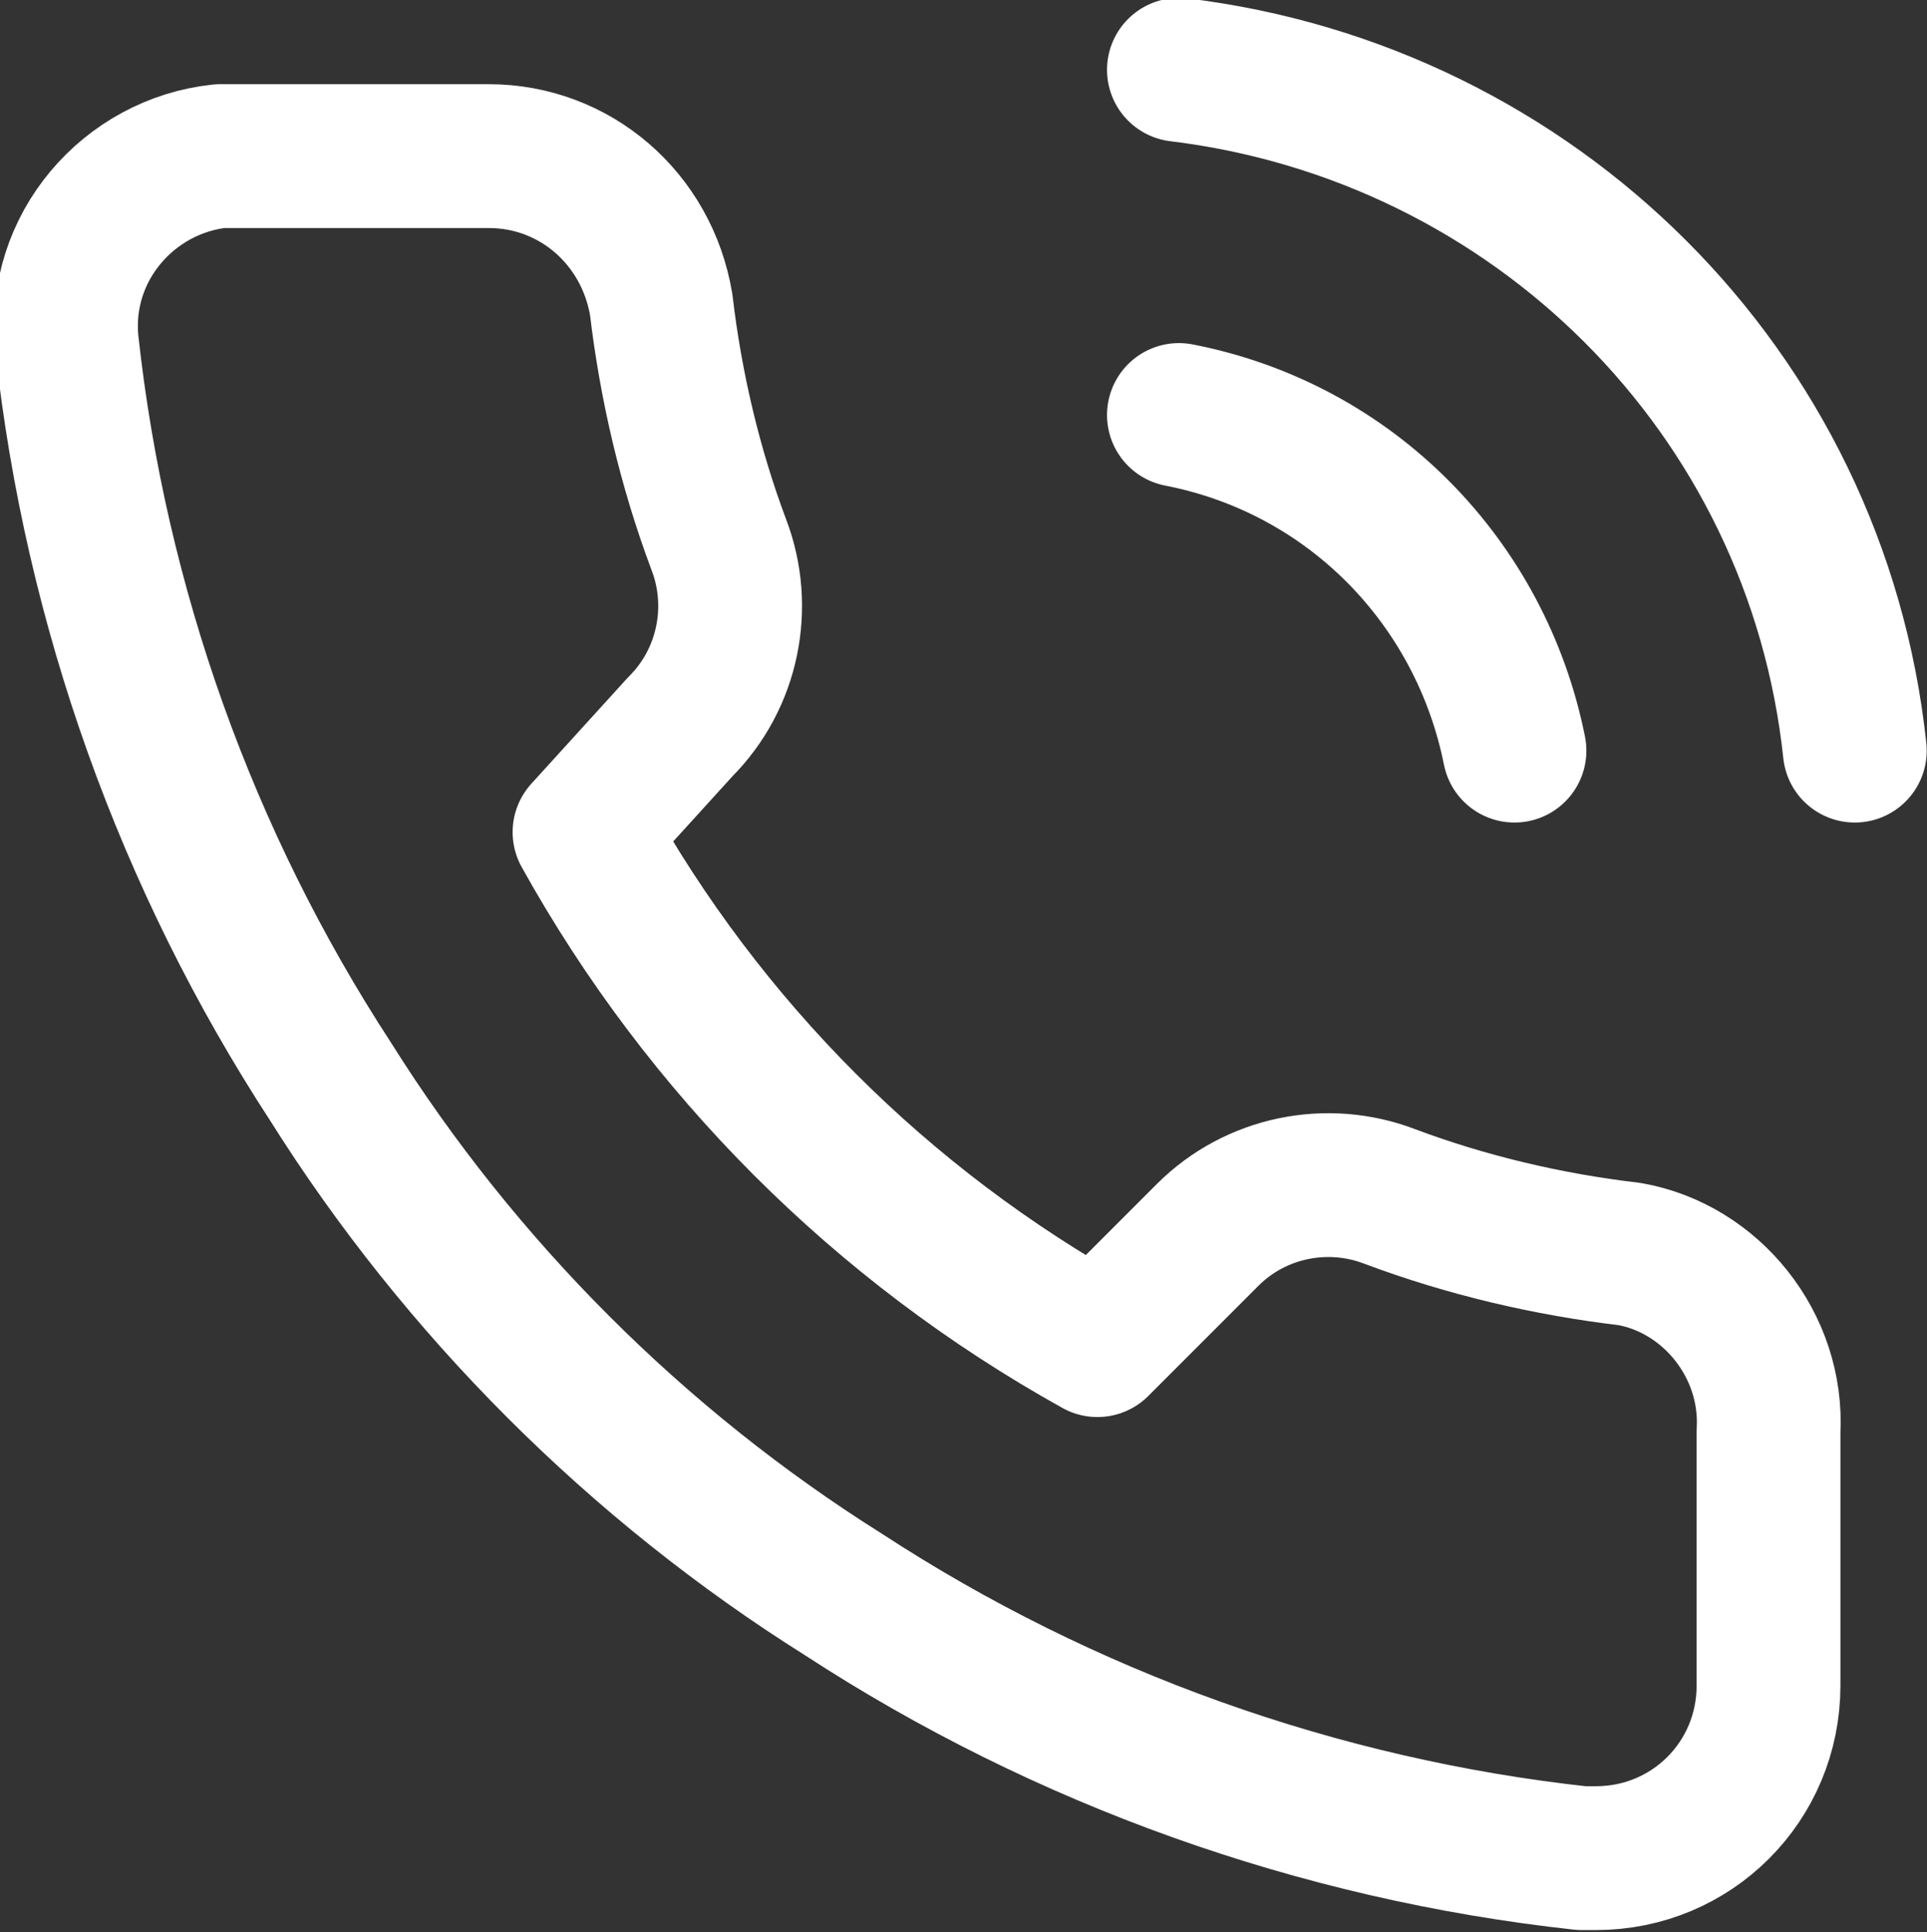 <?xml version="1.0" encoding="utf-8"?>
<!-- Generator: Adobe Illustrator 26.4.1, SVG Export Plug-In . SVG Version: 6.00 Build 0)  -->
<svg version="1.1" id="レイヤー_1" xmlns="http://www.w3.org/2000/svg" xmlns:xlink="http://www.w3.org/1999/xlink" x="0px"
	 y="0px" viewBox="0 0 40.2 40.3" style="enable-background:new 0 0 40.2 40.3;" xml:space="preserve">
<rect x="0" y="0" width="40.2" height="40.3" fill="#333333" stroke="none"/>
<style type="text/css">
	.st0{fill:none;stroke:#FFFFFF;stroke-width:3;stroke-linecap:round;stroke-linejoin:round;}
</style>
<g id="グループ_2910_00000125595174235804058250000012368913091386127757_" transform="translate(-1178 -55.555)">
	<g id="Icon_00000030446007688901956520000004716938683815141792_" transform="translate(1177.5 55.5)">
		<g id="Icon-2_00000129198626127012237170000012612333606502074787_" transform="translate(3.694 1.711)">
			<path id="Path_00000001664905817568191450000007236156439711431813_" class="st0" d="M21.4,7c3.6,0.7,6.3,3.5,7,7 M21.4-0.2
				C28.8,0.7,34.7,6.5,35.5,14 M33.7,28.2v5.3c0,2-1.6,3.6-3.6,3.6c-0.1,0-0.2,0-0.3,0c-5.5-0.6-10.8-2.5-15.4-5.5
				c-4.3-2.7-8-6.4-10.7-10.7c-3-4.6-4.9-9.9-5.5-15.4c-0.2-2,1.3-3.7,3.2-3.9c0.1,0,0.2,0,0.3,0h5.3c1.8,0,3.3,1.3,3.6,3.1
				c0.2,1.7,0.6,3.4,1.2,5c0.5,1.3,0.2,2.8-0.8,3.8L9,15.7c2.5,4.5,6.2,8.2,10.7,10.7l2.3-2.3c1-1,2.5-1.3,3.8-0.8
				c1.6,0.6,3.3,1,5,1.2C32.5,24.8,33.8,26.4,33.7,28.2z"/>
		</g>
	</g>
</g>
</svg>
